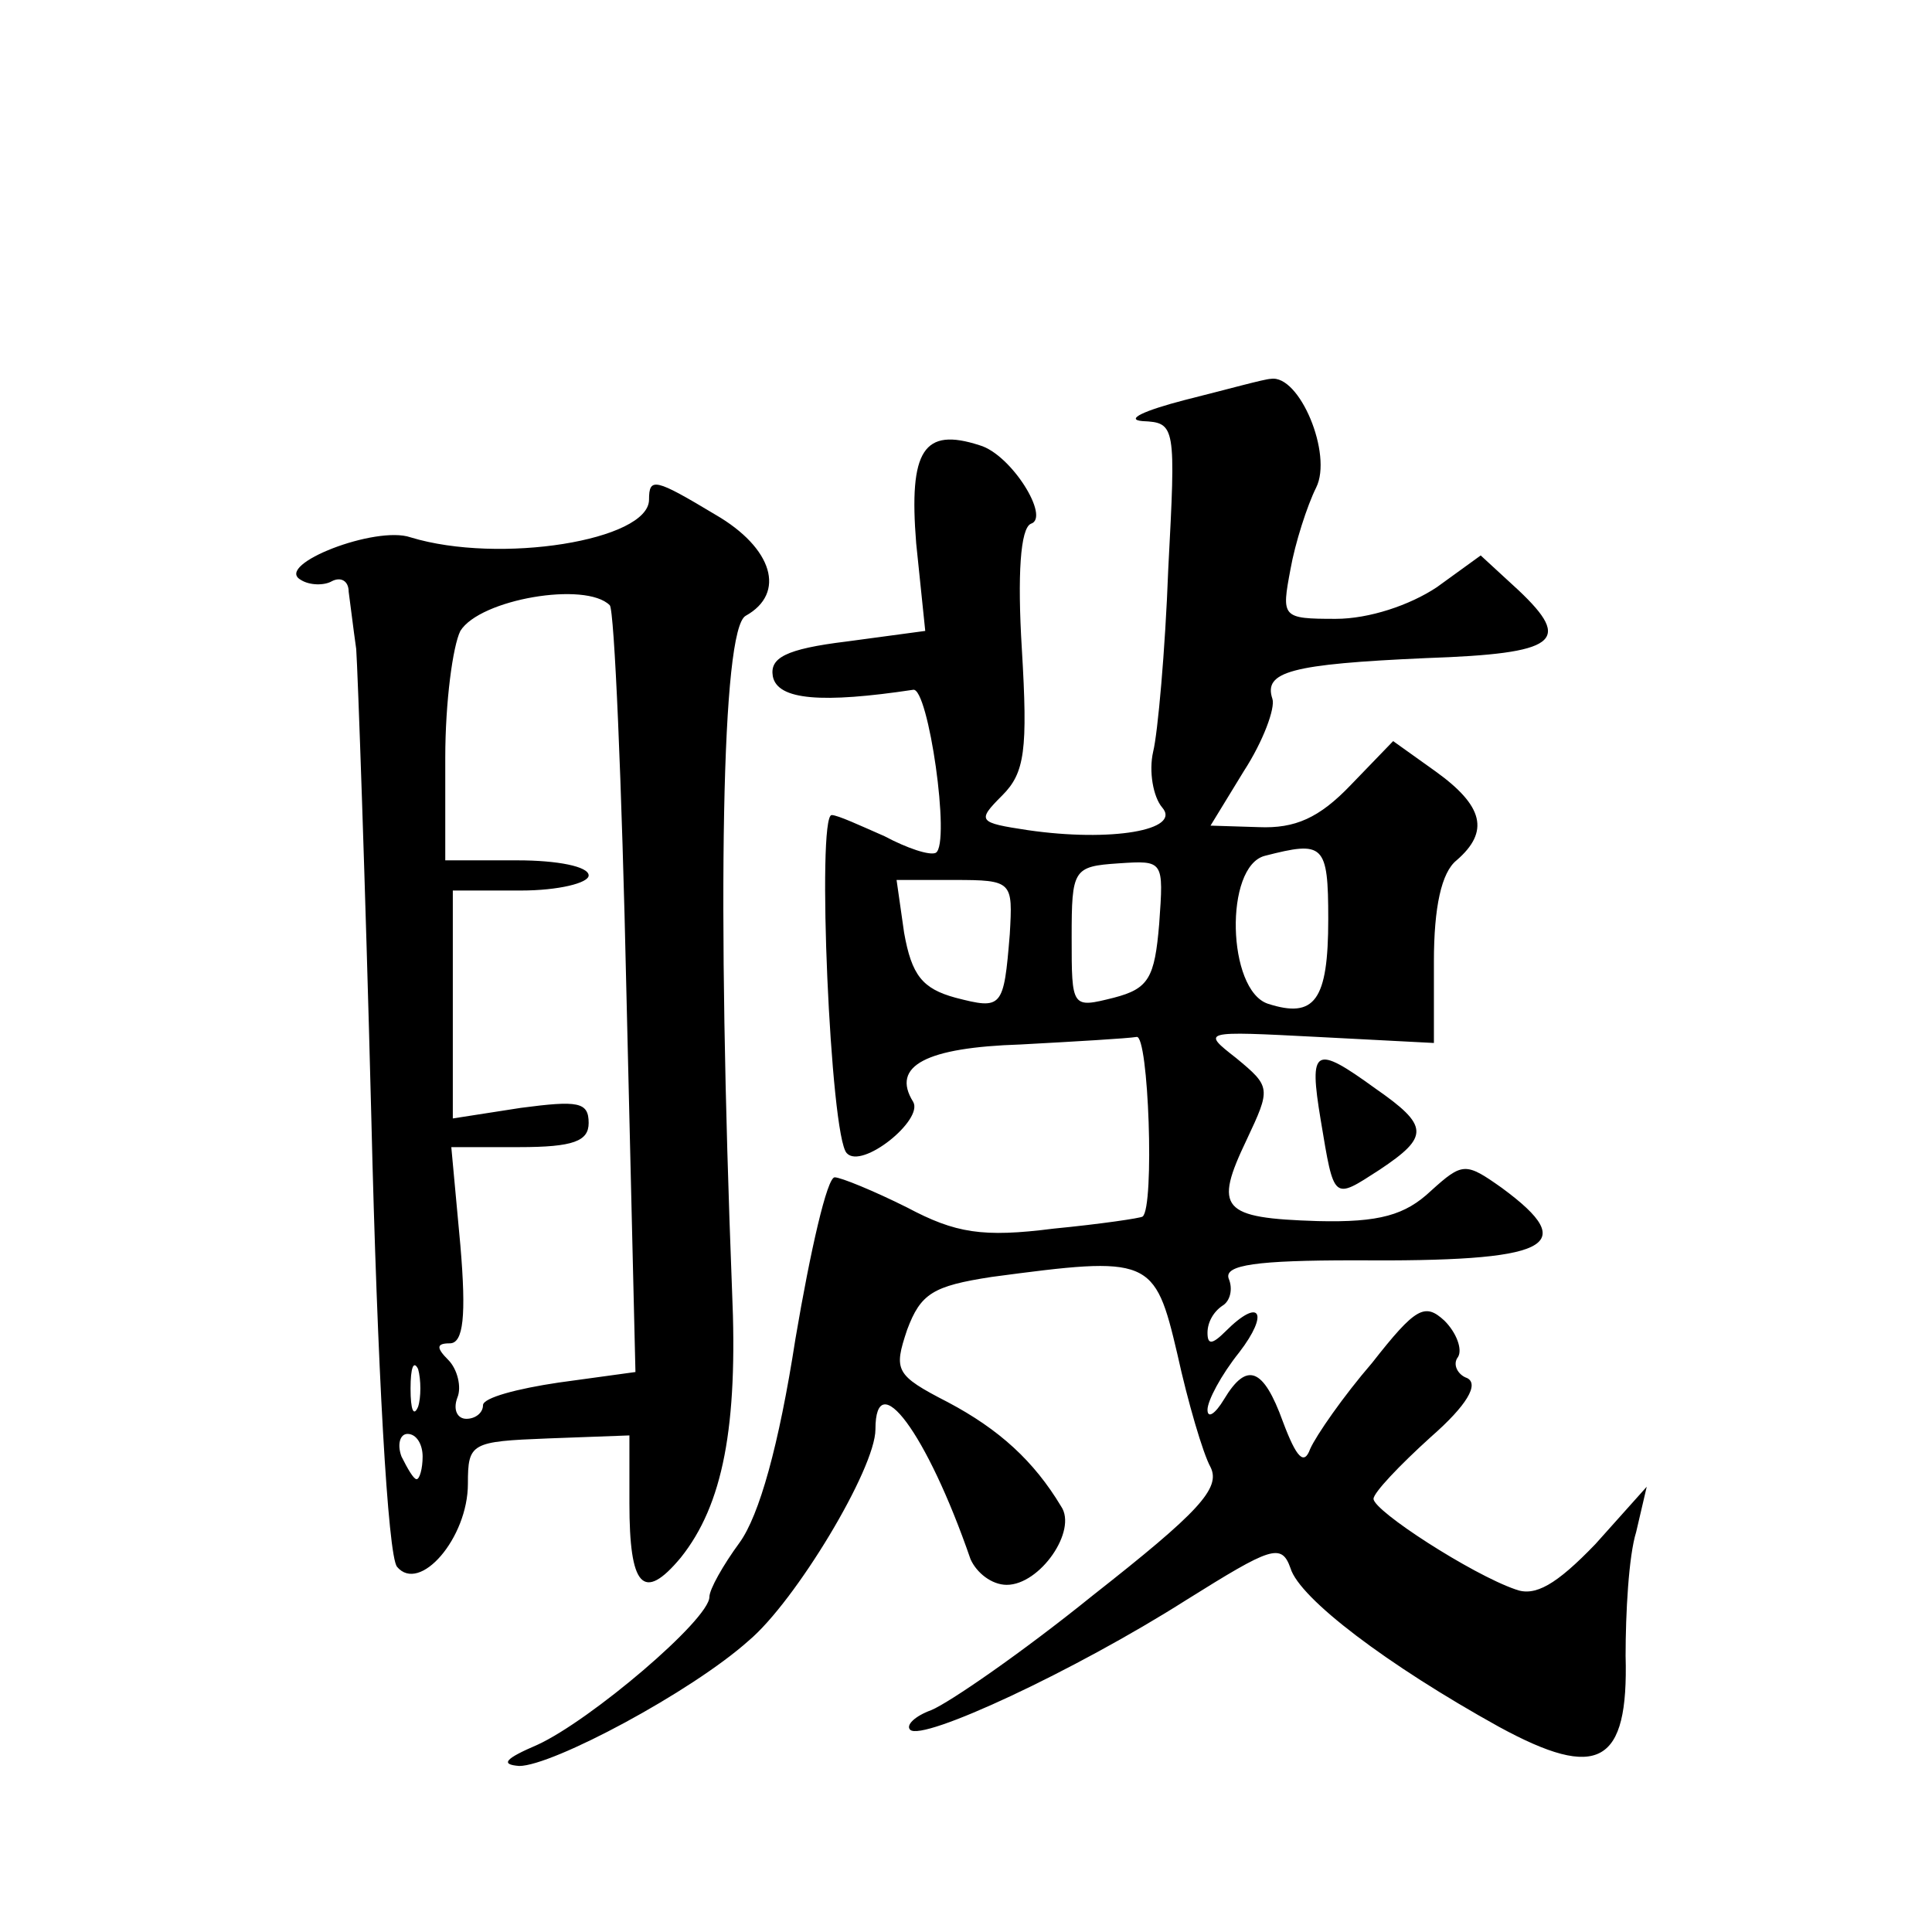 <?xml version="1.0" standalone="no"?>
<!DOCTYPE svg PUBLIC "-//W3C//DTD SVG 20010904//EN"
 "http://www.w3.org/TR/2001/REC-SVG-20010904/DTD/svg10.dtd">
<svg version="1.0" xmlns="http://www.w3.org/2000/svg"
 width="128pt" height="128pt" viewBox="0 0 128 128"
 preserveAspectRatio="xMidYMid meet">
<g transform="translate(0,128) scale(0.1,-0.1)"
fill="#0" stroke="none">
<path d="M785 1015 c-27 -7 -40 -13 -28 -14 22 -1 22 -3 17 -98 -2 -54 -7 -109
-10 -121 -3 -13 0 -30 6 -37 13 -15 -34 -23 -89 -15 -33 5 -34 6 -17 23 15 15 17
30 13 97 -3 49 -1 80 6 83 13 4 -13 46 -34 52 -37 12 -47 -3 -42 -65 l6 -58 -52
-7 c-41 -5 -51 -11 -49 -23 3 -16 33 -18 93 -9 10 2 25 -102 15 -108 -4 -2 -19
3 -34 11 -16 7 -31 14 -35 14 -10 0 -1 -213 10 -224 10 -11 51 22 44 34 -15 24
9 36 71 38 37 2 71 4 77 5 8 2 12 -113 4 -119 -1 -1 -28 -5 -59 -8 -47 -6 -65 -3
-97 14 -22 11 -44 20 -48 20 -5 0 -16 -48 -26 -107 -11 -71 -24 -117 -37 -135 -11
-15 -20 -31 -20 -36 0 -15 -79 -82 -114 -98 -21 -9 -25 -13 -12 -14 22 0 114 49
152 83 31 26 84 114 84 140 0 43 34 -2 63 -86 4 -9 14 -17 24 -17 22 0 47 36 36
52 -18 30 -41 51 -75 69 -35 18 -36 21 -27 48 9 24 17 29 56 35 105 14 108 13 123
-51 7 -32 17 -66 22 -75 7 -14 -8 -30 -78 -85 -47 -38 -95 -71 -107 -76 -11 -4
-17 -10 -14 -13 8 -8 109 39 183 86 56 35 63 38 69 21 6 -20 64 -64 138 -105 66
-36 86 -25 84 47 0 28 2 66 7 82 l7 30 -34 -38 c-26 -27 -40 -35 -53 -30 -29 10
-94 52 -94 60 0 4 17 22 38 41 24 21 32 35 24 39 -6 2 -10 9 -6 14 3 5 -1 16 -9
24 -13 12 -19 9 -48 -28 -19 -22 -37 -48 -41 -57 -4 -11 -9 -6 -18 18 -13 36 -24
40 -39 15 -6 -10 -11 -13 -11 -7 0 6 9 23 21 38 20 26 14 37 -9 14 -9 -9 -12 -9
-12 -1 0 7 4 14 10 18 5 3 7 11 4 18 -3 9 19 12 83 12 130 -1 151 9 98 48 -24 17
-26 17 -47 -2 -17 -16 -34 -21 -75 -20 -64 2 -69 8 -47 54 16 34 16 35 -7 54 -23
18 -23 18 54 14 l77 -4 0 54 c0 36 5 59 15 67 22 19 18 36 -14 59 l-28 20 -28 -29
c-21 -22 -37 -29 -61 -28 l-32 1 22 36 c13 20 21 42 19 48 -6 18 12 23 102 27 87
3 97 11 61 45 l-25 23 -29 -21 c-18 -12 -45 -21 -67 -21 -36 0 -36 1 -30 33 3 17
11 42 17 54 11 22 -11 75 -30 72 -4 0 -29 -7 -57 -14z m95 -344 c0 -54 -9 -66 -40
-56 -27 9 -29 91 -2 98 39 10 42 8 42 -42z m-112 -3 c-3 -36 -7 -43 -30 -49 -28
-7 -28 -7 -28 40 0 45 1 47 31 49 30 2 30 2 27 -40z m-99 -7 c-4 -49 -5 -50 -36
-42 -22 6 -29 15 -34 43 l-5 35 38 0 c39 0 39 -1 37 -36z M430 949 c0 -27 -99 -43
-158 -25 -23 8 -90 -18 -73 -28 6 -4 16 -4 21 -1 6 3 11 0 11 -7 1 -7 3 -24 5 -38
1 -14 6 -153 10 -310 4 -167 11 -290 17 -298 15 -18 47 19 47 55 0 27 2 28 53 30
l54 2 0 -45 c0 -55 9 -66 34 -36 28 35 38 87 34 177 -10 258 -7 438 9 447 27 15
18 45 -20 67 -40 24 -44 25 -44 10z m-26 -70 c3 -3 8 -118 11 -256 l6 -252 -51
-7 c-27 -4 -50 -10 -50 -15 0 -5 -5 -9 -11 -9 -6 0 -9 6 -6 14 3 7 0 19 -6 25 -8
8 -8 11 1 11 9 0 11 18 7 65 l-6 65 45 0 c36 0 46 4 46 16 0 14 -7 15 -45 10 l-45
-7 0 75 0 76 45 0 c25 0 45 5 45 10 0 6 -21 10 -47 10 l-48 0 0 68 c0 37 5 74 10
84 13 21 83 33 99 17z m-127 -531 c-3 -7 -5 -2 -5 12 0 14 2 19 5 13 2 -7 2 -19
0 -25z m3 -33 c0 -8 -2 -15 -4 -15 -2 0 -6 7 -10 15 -3 8 -1 15 4 15 6 0 10 -7
10 -15z M875 538 c9 -54 8 -53 39 -33 33 22 33 29 -3 54 -40 29 -44 27 -36 -21z"/>
</g>
</svg>
